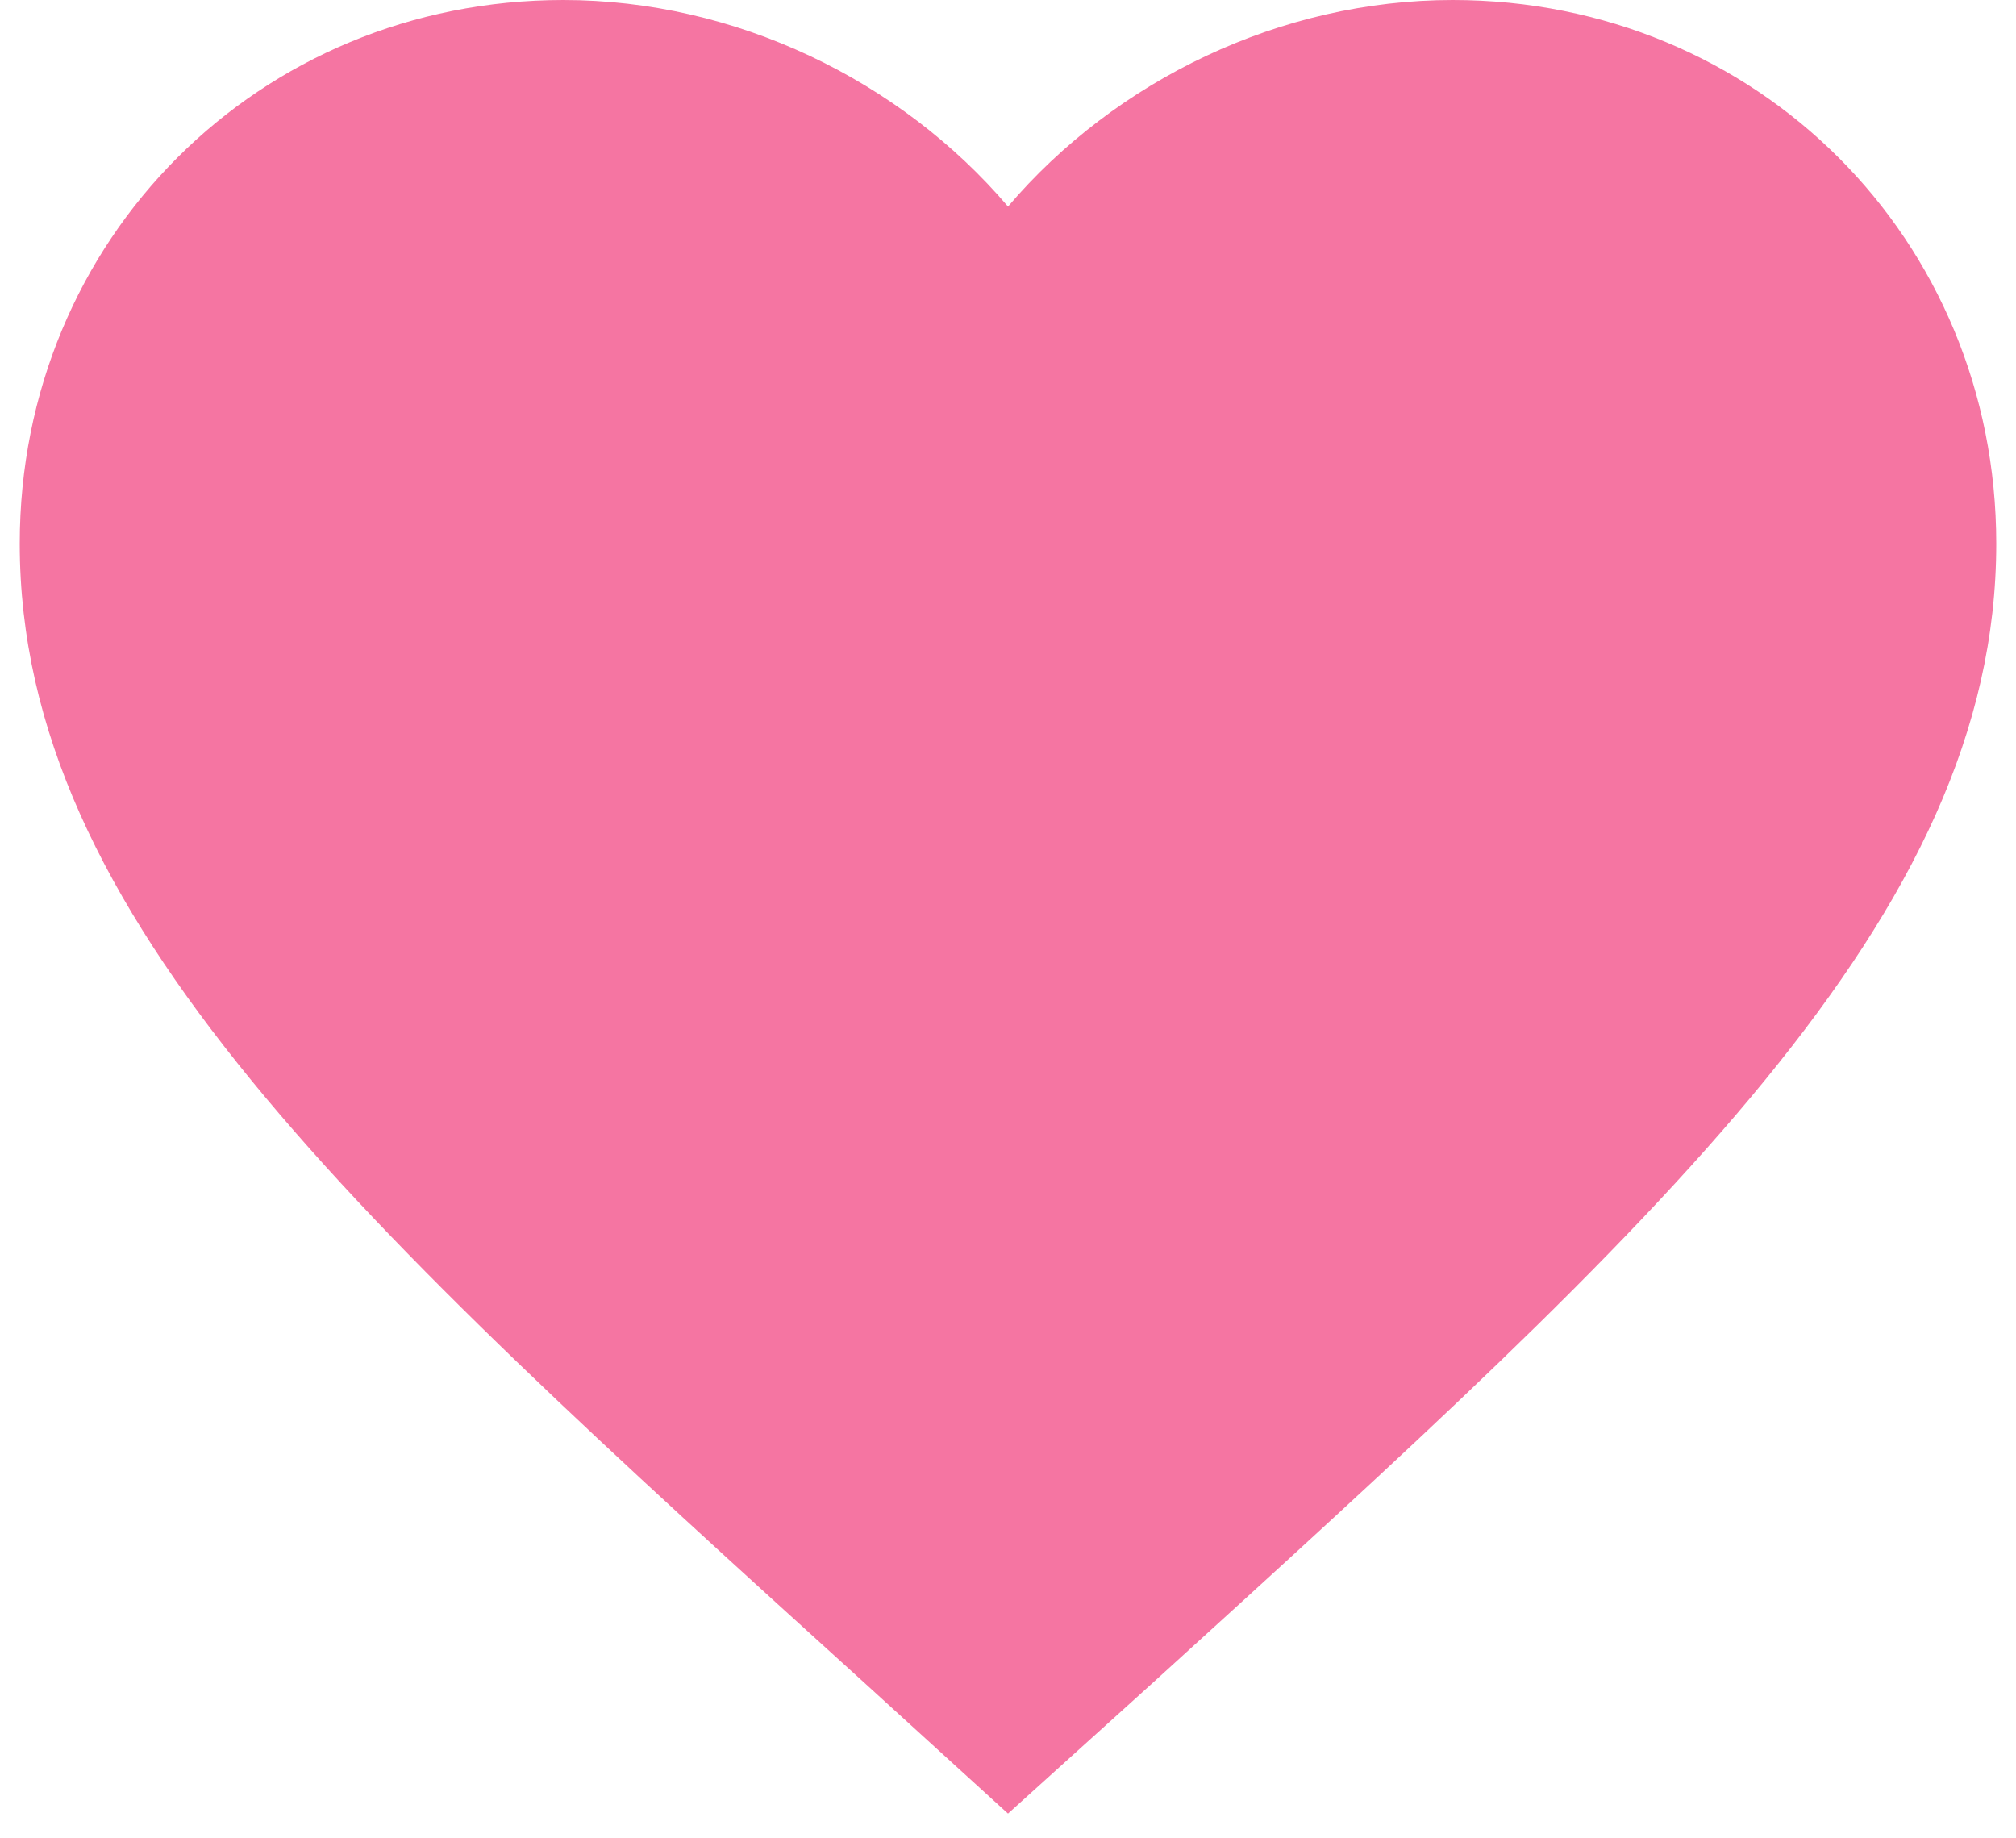 <svg width="34" height="31" viewBox="0 0 34 31" fill="none" xmlns="http://www.w3.org/2000/svg">
<path d="M17 30.583L14.584 28.383C6 20.6 0.333 15.467 0.333 9.167C0.333 4.033 4.367 0 9.5 0C12.4 0 15.184 1.35 17 3.483C18.817 1.35 21.6 0 24.5 0C29.634 0 33.667 4.033 33.667 9.167C33.667 15.467 28 20.6 19.417 28.4L17 30.583Z" fill="#F575A2"/>
</svg>
